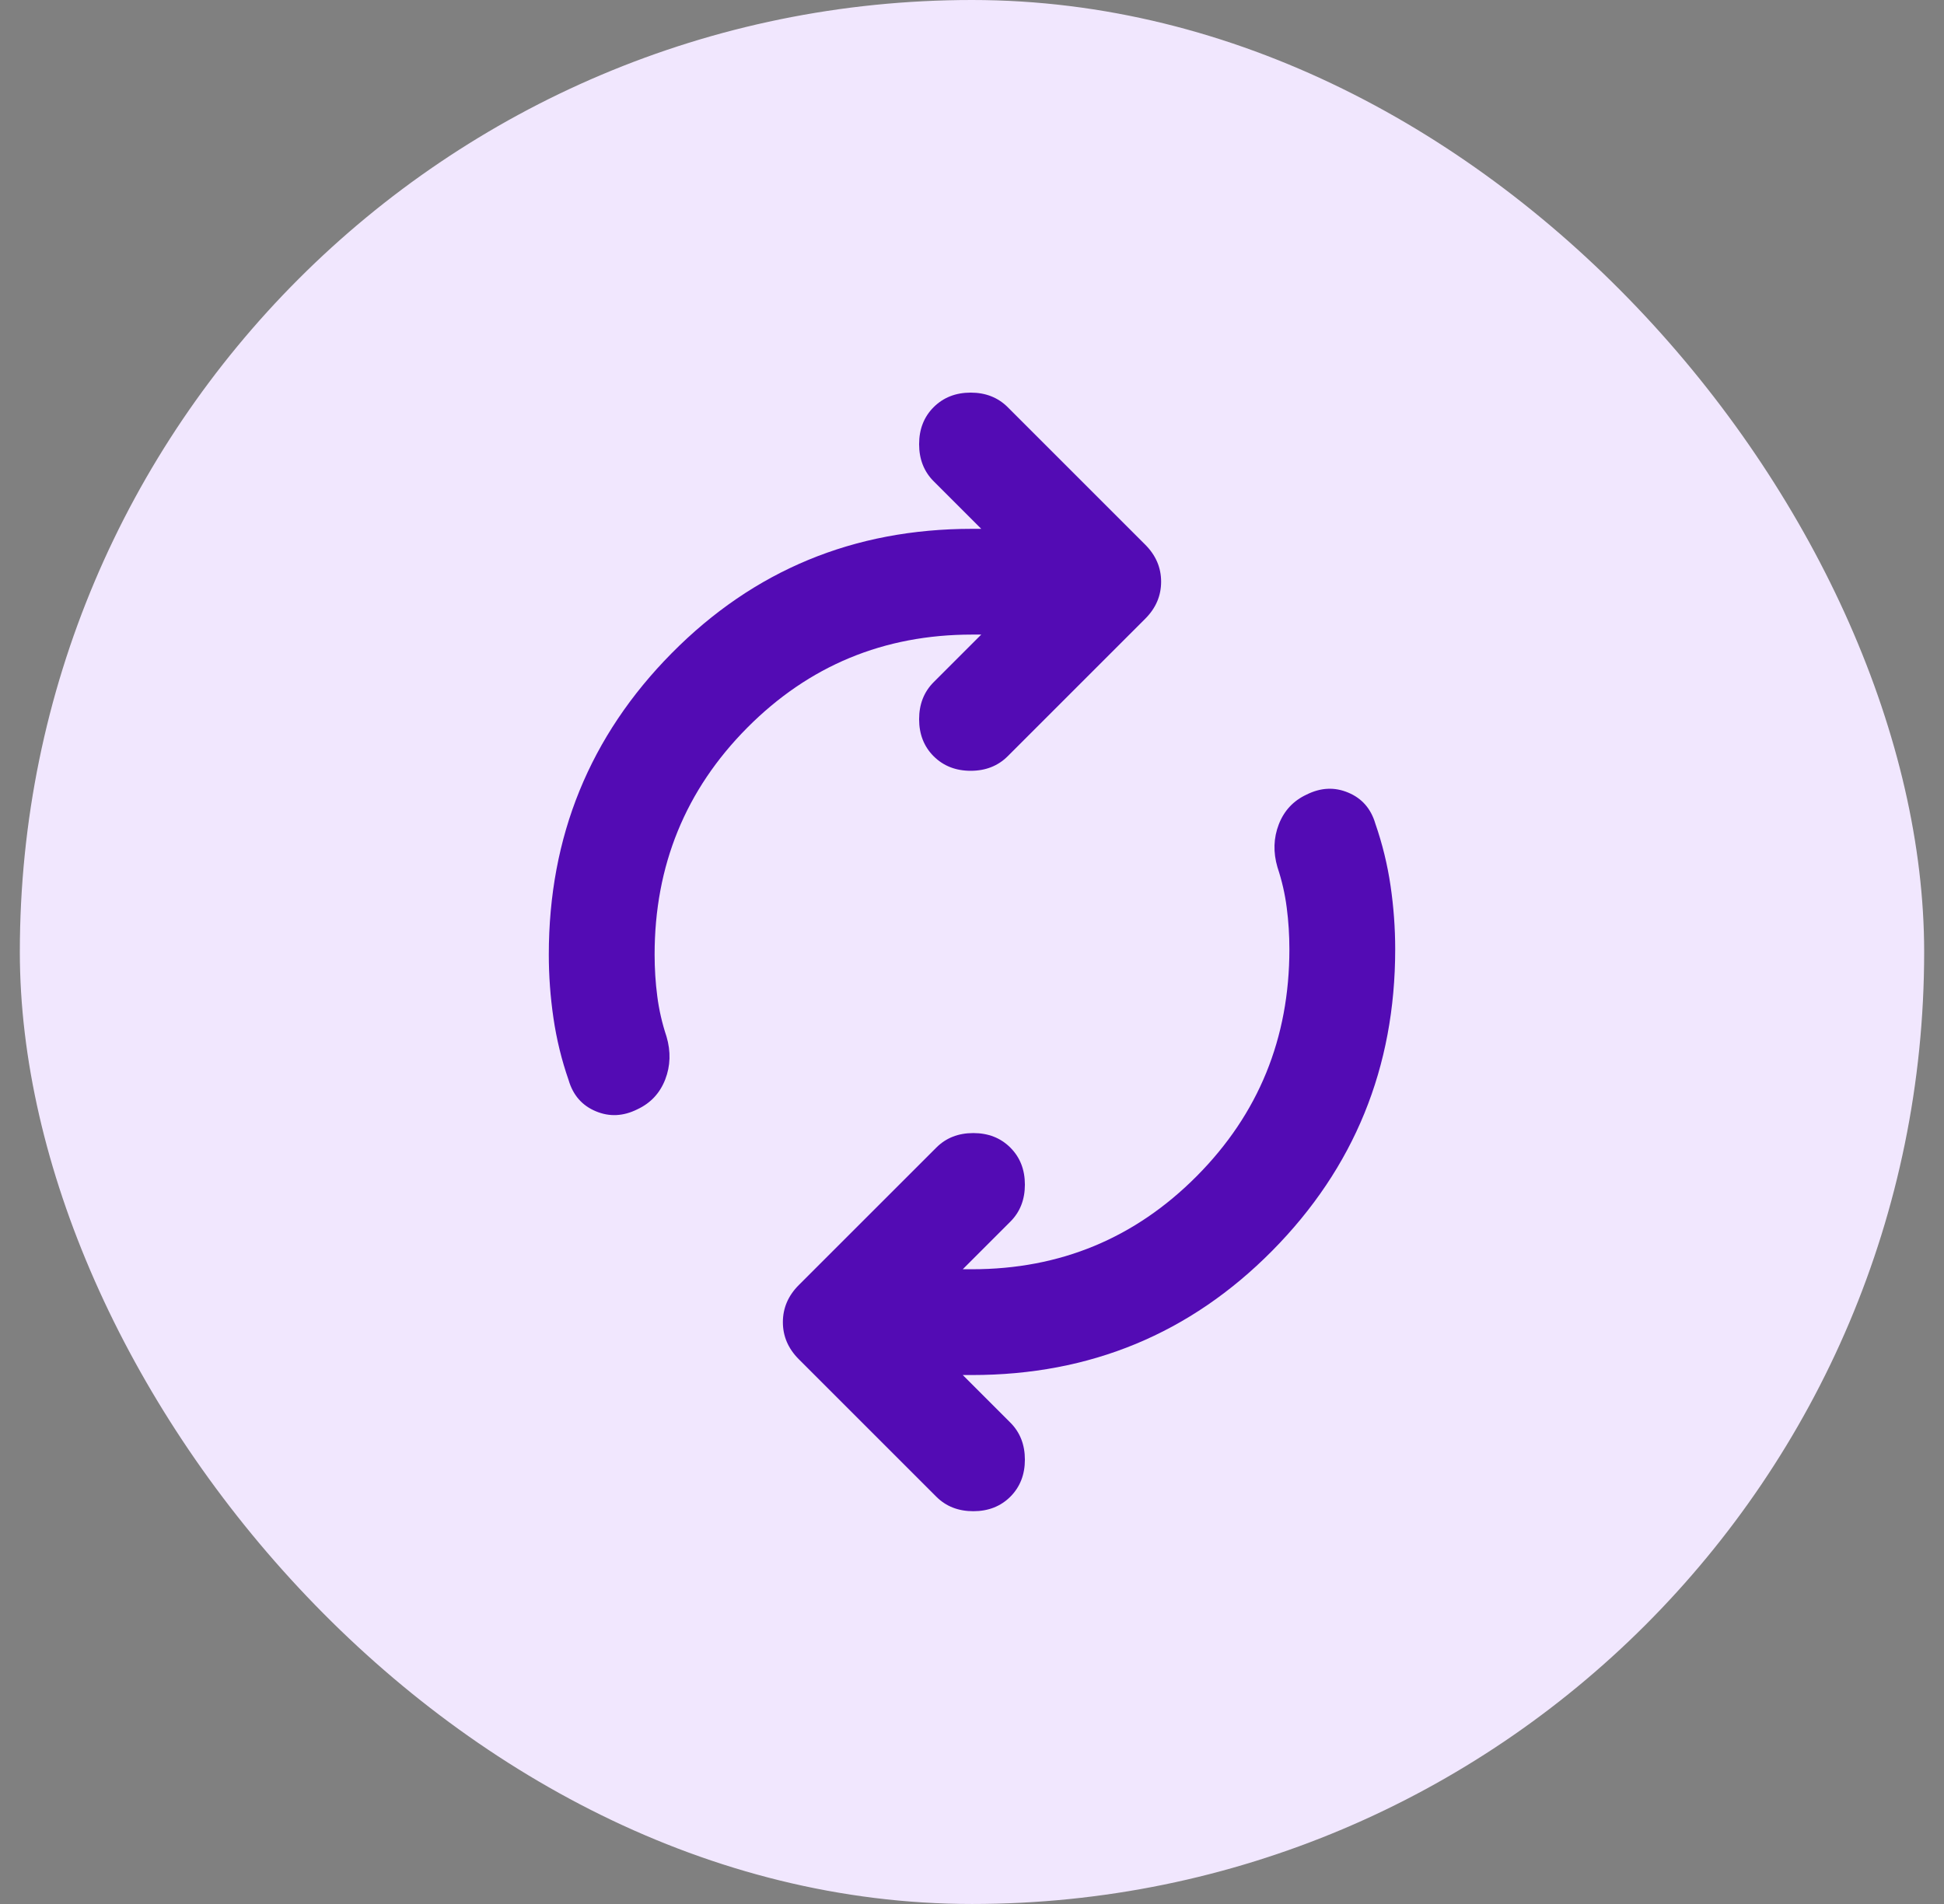 <svg width="49" height="48" viewBox="0 0 49 48" fill="none" xmlns="http://www.w3.org/2000/svg">
<rect x="0" y="0" width="49" height="48" fill="#808080" stroke="none"/>
<rect x="0.5" width="48" height="48" rx="24" fill="#F1E7FE"/>
<mask id="mask0_1936_10179" style="mask-type:alpha" maskUnits="userSpaceOnUse" x="8" y="8" width="33" height="32">
<rect x="8.5" y="8" width="32" height="32" fill="#D9D9D9"/>
</mask>
<g mask="url(#mask0_1936_10179)">
<path d="M16.5 24.065C16.5 24.421 16.522 24.771 16.567 25.115C16.611 25.459 16.689 25.798 16.8 26.132C16.911 26.509 16.9 26.871 16.767 27.215C16.633 27.559 16.4 27.809 16.067 27.965C15.711 28.143 15.361 28.16 15.017 28.015C14.672 27.871 14.444 27.61 14.333 27.232C14.155 26.721 14.028 26.198 13.95 25.665C13.872 25.132 13.833 24.598 13.833 24.065C13.833 21.087 14.867 18.554 16.933 16.465C19 14.376 21.522 13.332 24.5 13.332H24.733L23.533 12.132C23.289 11.887 23.167 11.576 23.167 11.198C23.167 10.821 23.289 10.509 23.533 10.265C23.778 10.021 24.089 9.898 24.467 9.898C24.844 9.898 25.155 10.021 25.4 10.265L28.867 13.732C29.133 13.998 29.267 14.309 29.267 14.665C29.267 15.021 29.133 15.332 28.867 15.598L25.4 19.065C25.155 19.309 24.844 19.432 24.467 19.432C24.089 19.432 23.778 19.309 23.533 19.065C23.289 18.821 23.167 18.509 23.167 18.132C23.167 17.754 23.289 17.443 23.533 17.198L24.733 15.998H24.5C22.278 15.998 20.389 16.782 18.833 18.348C17.278 19.915 16.5 21.821 16.5 24.065ZM32.5 23.932C32.5 23.576 32.478 23.226 32.433 22.882C32.389 22.537 32.311 22.198 32.2 21.865C32.089 21.487 32.1 21.126 32.233 20.782C32.367 20.437 32.6 20.187 32.933 20.032C33.289 19.854 33.639 19.837 33.983 19.982C34.328 20.126 34.556 20.387 34.667 20.765C34.844 21.276 34.972 21.798 35.05 22.332C35.128 22.865 35.167 23.398 35.167 23.932C35.167 26.91 34.133 29.443 32.067 31.532C30 33.621 27.478 34.665 24.5 34.665H24.267L25.467 35.865C25.711 36.109 25.833 36.421 25.833 36.798C25.833 37.176 25.711 37.487 25.467 37.732C25.222 37.976 24.911 38.098 24.533 38.098C24.155 38.098 23.844 37.976 23.6 37.732L20.133 34.265C19.867 33.998 19.733 33.687 19.733 33.332C19.733 32.976 19.867 32.665 20.133 32.398L23.6 28.932C23.844 28.687 24.155 28.565 24.533 28.565C24.911 28.565 25.222 28.687 25.467 28.932C25.711 29.176 25.833 29.487 25.833 29.865C25.833 30.243 25.711 30.554 25.467 30.798L24.267 31.998H24.5C26.722 31.998 28.611 31.215 30.167 29.648C31.722 28.082 32.5 26.176 32.5 23.932Z" fill="#530BB4"/>
</g>
</svg>
